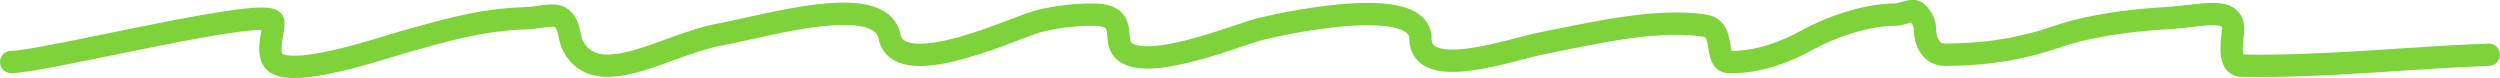 <?xml version="1.0" encoding="UTF-8"?> <svg xmlns="http://www.w3.org/2000/svg" width="224" height="7" viewBox="0 0 224 7" fill="none"><path d="M1 5.554C3.918 5.554 24.329 0.42 24.492 1.961C24.583 2.823 23.653 5.051 24.818 5.699C26.885 6.848 34.308 4.276 36.173 3.758C39.679 2.783 43.012 1.76 47.071 1.635C48.748 1.583 49.979 0.952 50.627 1.961C51.087 2.678 50.969 3.438 51.377 4.175C53.617 8.223 59.752 3.945 64.526 3.086C68.604 2.353 78.887 -0.792 79.698 3.268C80.477 7.164 89.747 3.044 92.293 2.143C93.88 1.581 96.046 1.308 97.905 1.308C100.3 1.308 100.129 2.413 100.254 3.594C100.654 7.374 110.757 3.139 112.881 2.615C116.434 1.736 127.27 -0.313 127.27 3.431C127.27 7.376 135.432 4.4 138.298 3.848C142.422 3.055 148.337 1.6 152.785 2.306C154.627 2.599 153.577 5.512 154.873 5.554C157.515 5.64 160.121 4.595 161.921 3.594C163.812 2.543 167.045 1.308 169.849 1.308C170.411 1.308 171.365 0.739 171.774 1.127C172.3 1.624 172.492 2.214 172.492 2.778C172.492 3.508 172.888 4.901 174.254 4.901C177.959 4.901 181.182 4.368 184.369 3.268C187.236 2.278 190.968 1.799 194.255 1.617C197.211 1.452 200.095 0.486 200.095 2.615C200.095 3.133 199.48 5.853 200.813 5.881C208.074 6.03 215.748 5.17 223 4.901" stroke="#7DD339" stroke-width="2" stroke-linecap="round"></path></svg> 